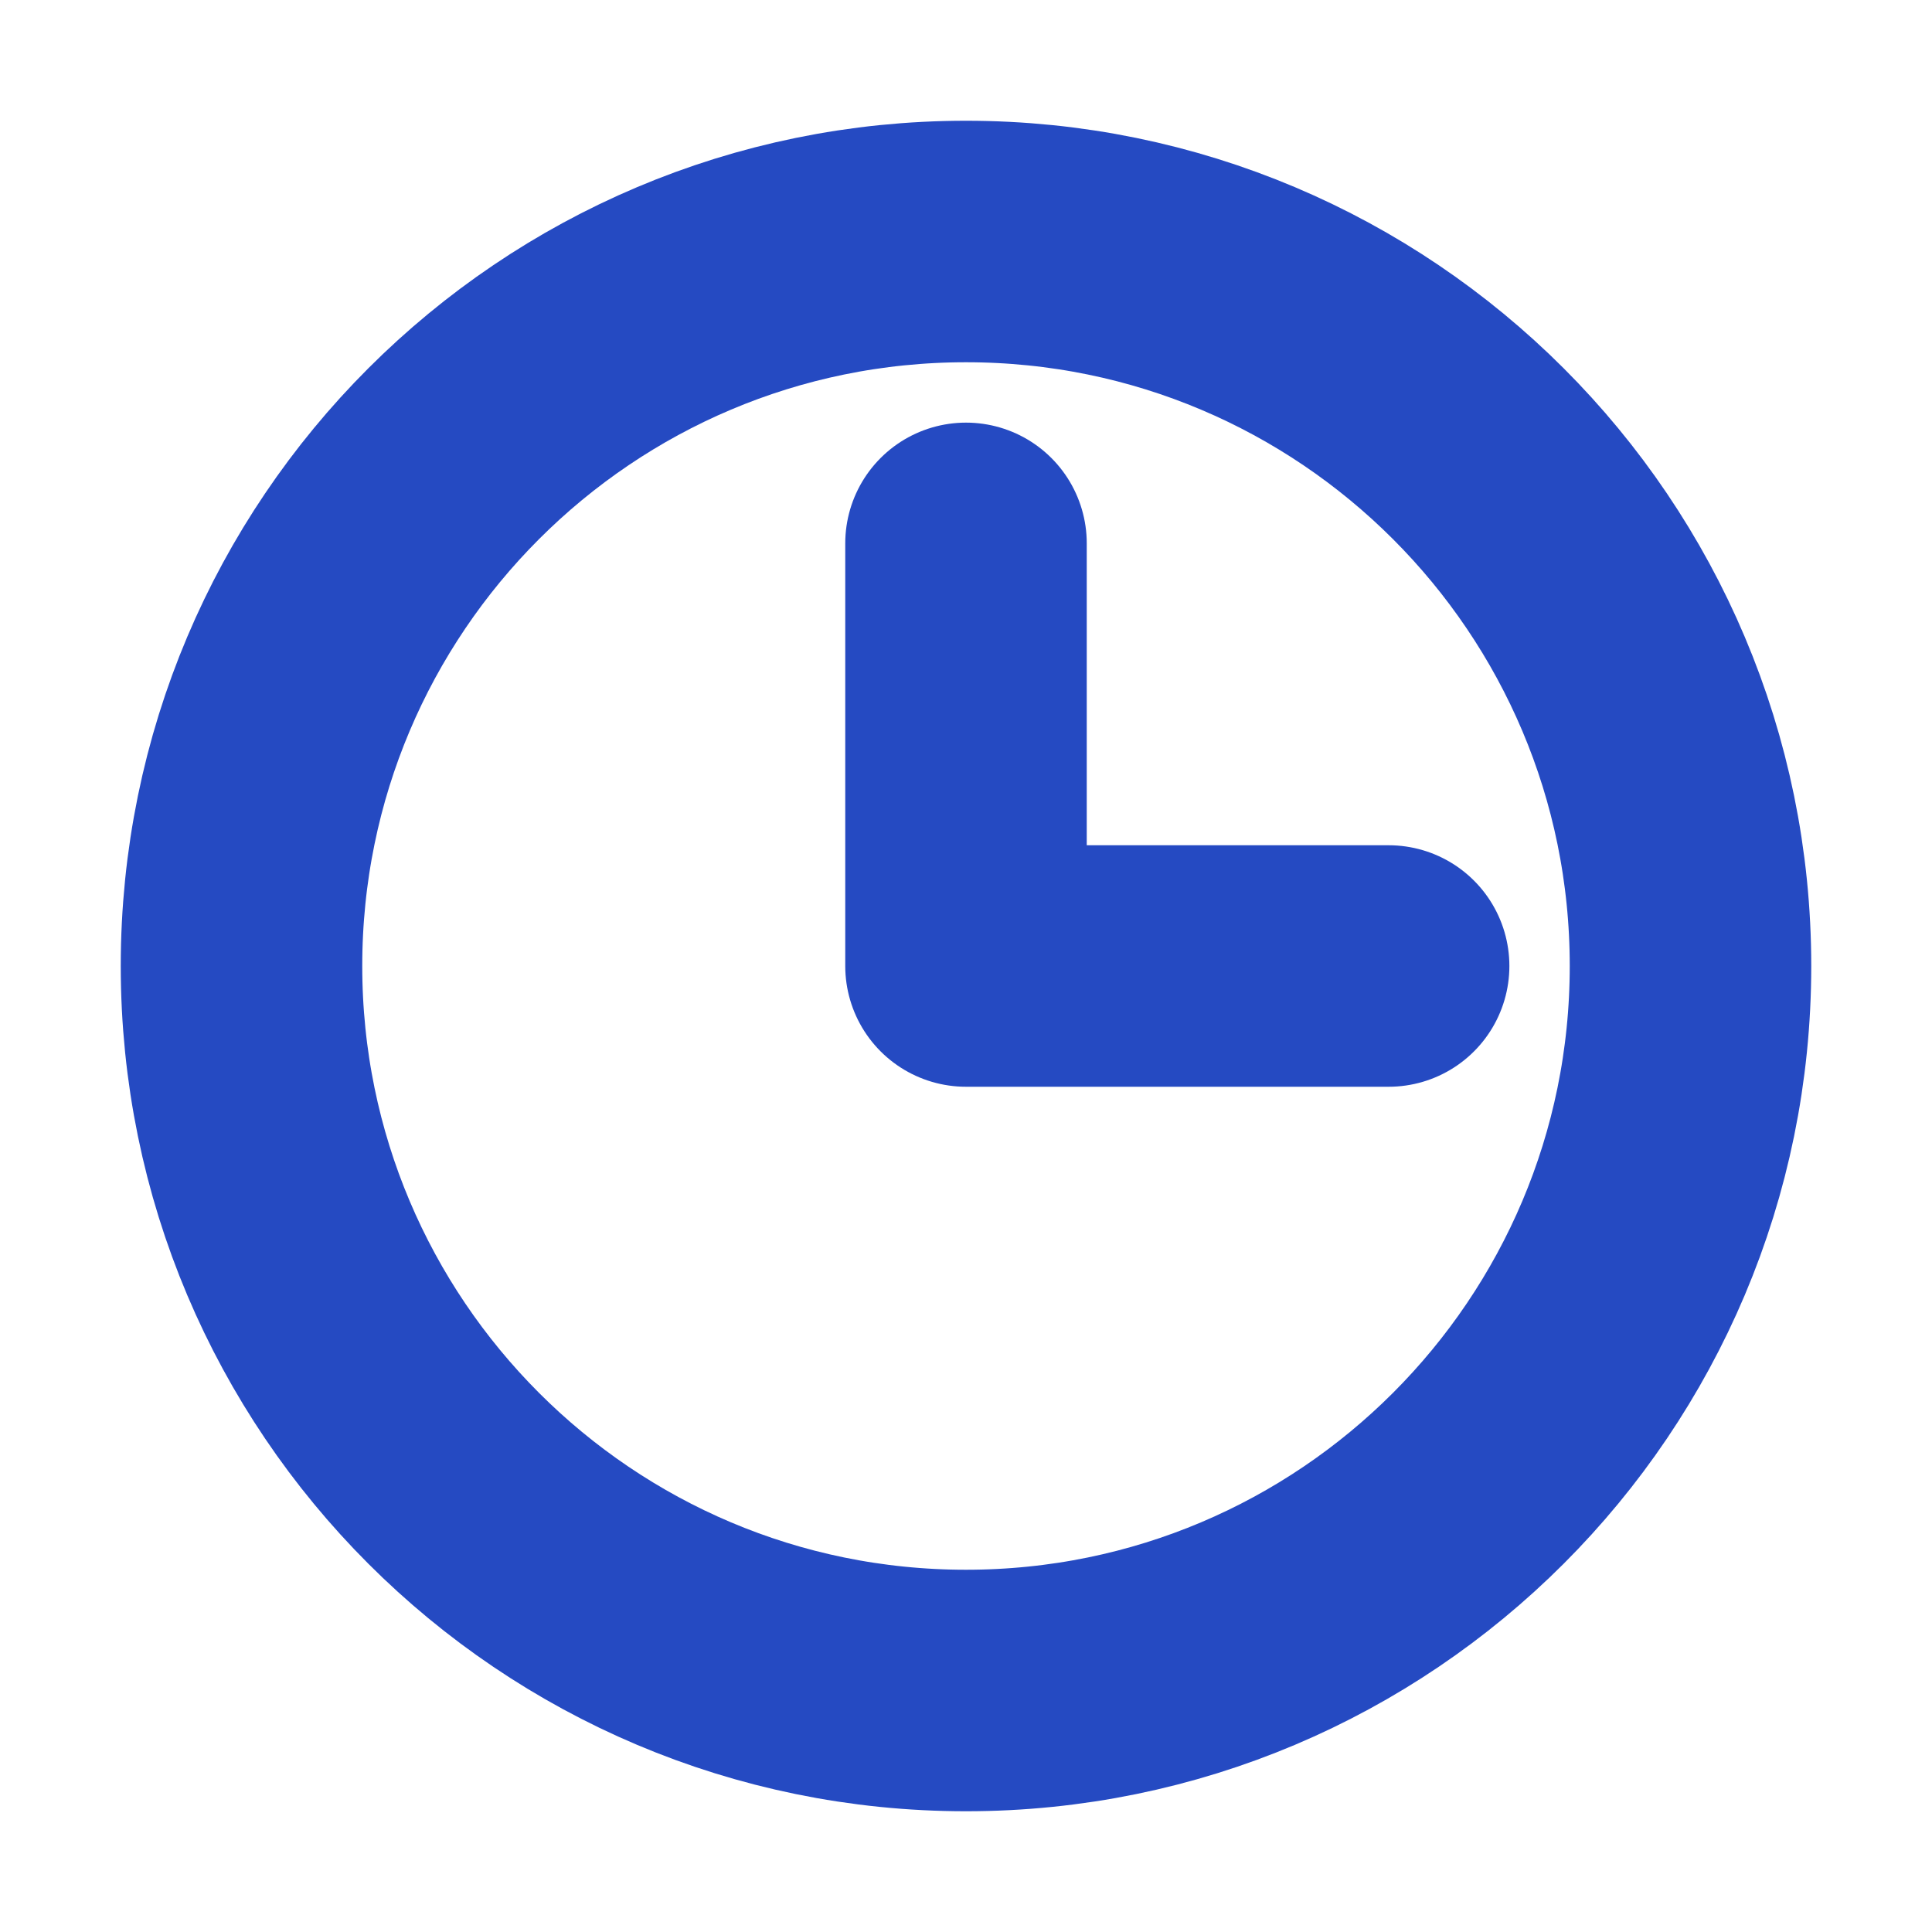 <svg width="24" height="24" viewBox="0 0 24 24" fill="none" xmlns="http://www.w3.org/2000/svg">
<g clip-path="url(#clip0_4504_3804)">
<path d="M12 21C16.971 21 21 16.971 21 12C21 7.029 16.971 3 12 3C7.029 3 3 7.029 3 12C3 16.971 7.029 21 12 21Z" stroke="#254AC2" stroke-width="3" stroke-linecap="round" stroke-linejoin="round"/>
<path d="M12 6.75V12H17.25" stroke="#254AC2" stroke-width="3" stroke-linecap="round" stroke-linejoin="round"/>
</g>
<defs>
<clipPath id="clip0_4504_3804">
<rect width="24" height="24" fill="white"/>
</clipPath>
</defs>
</svg>
